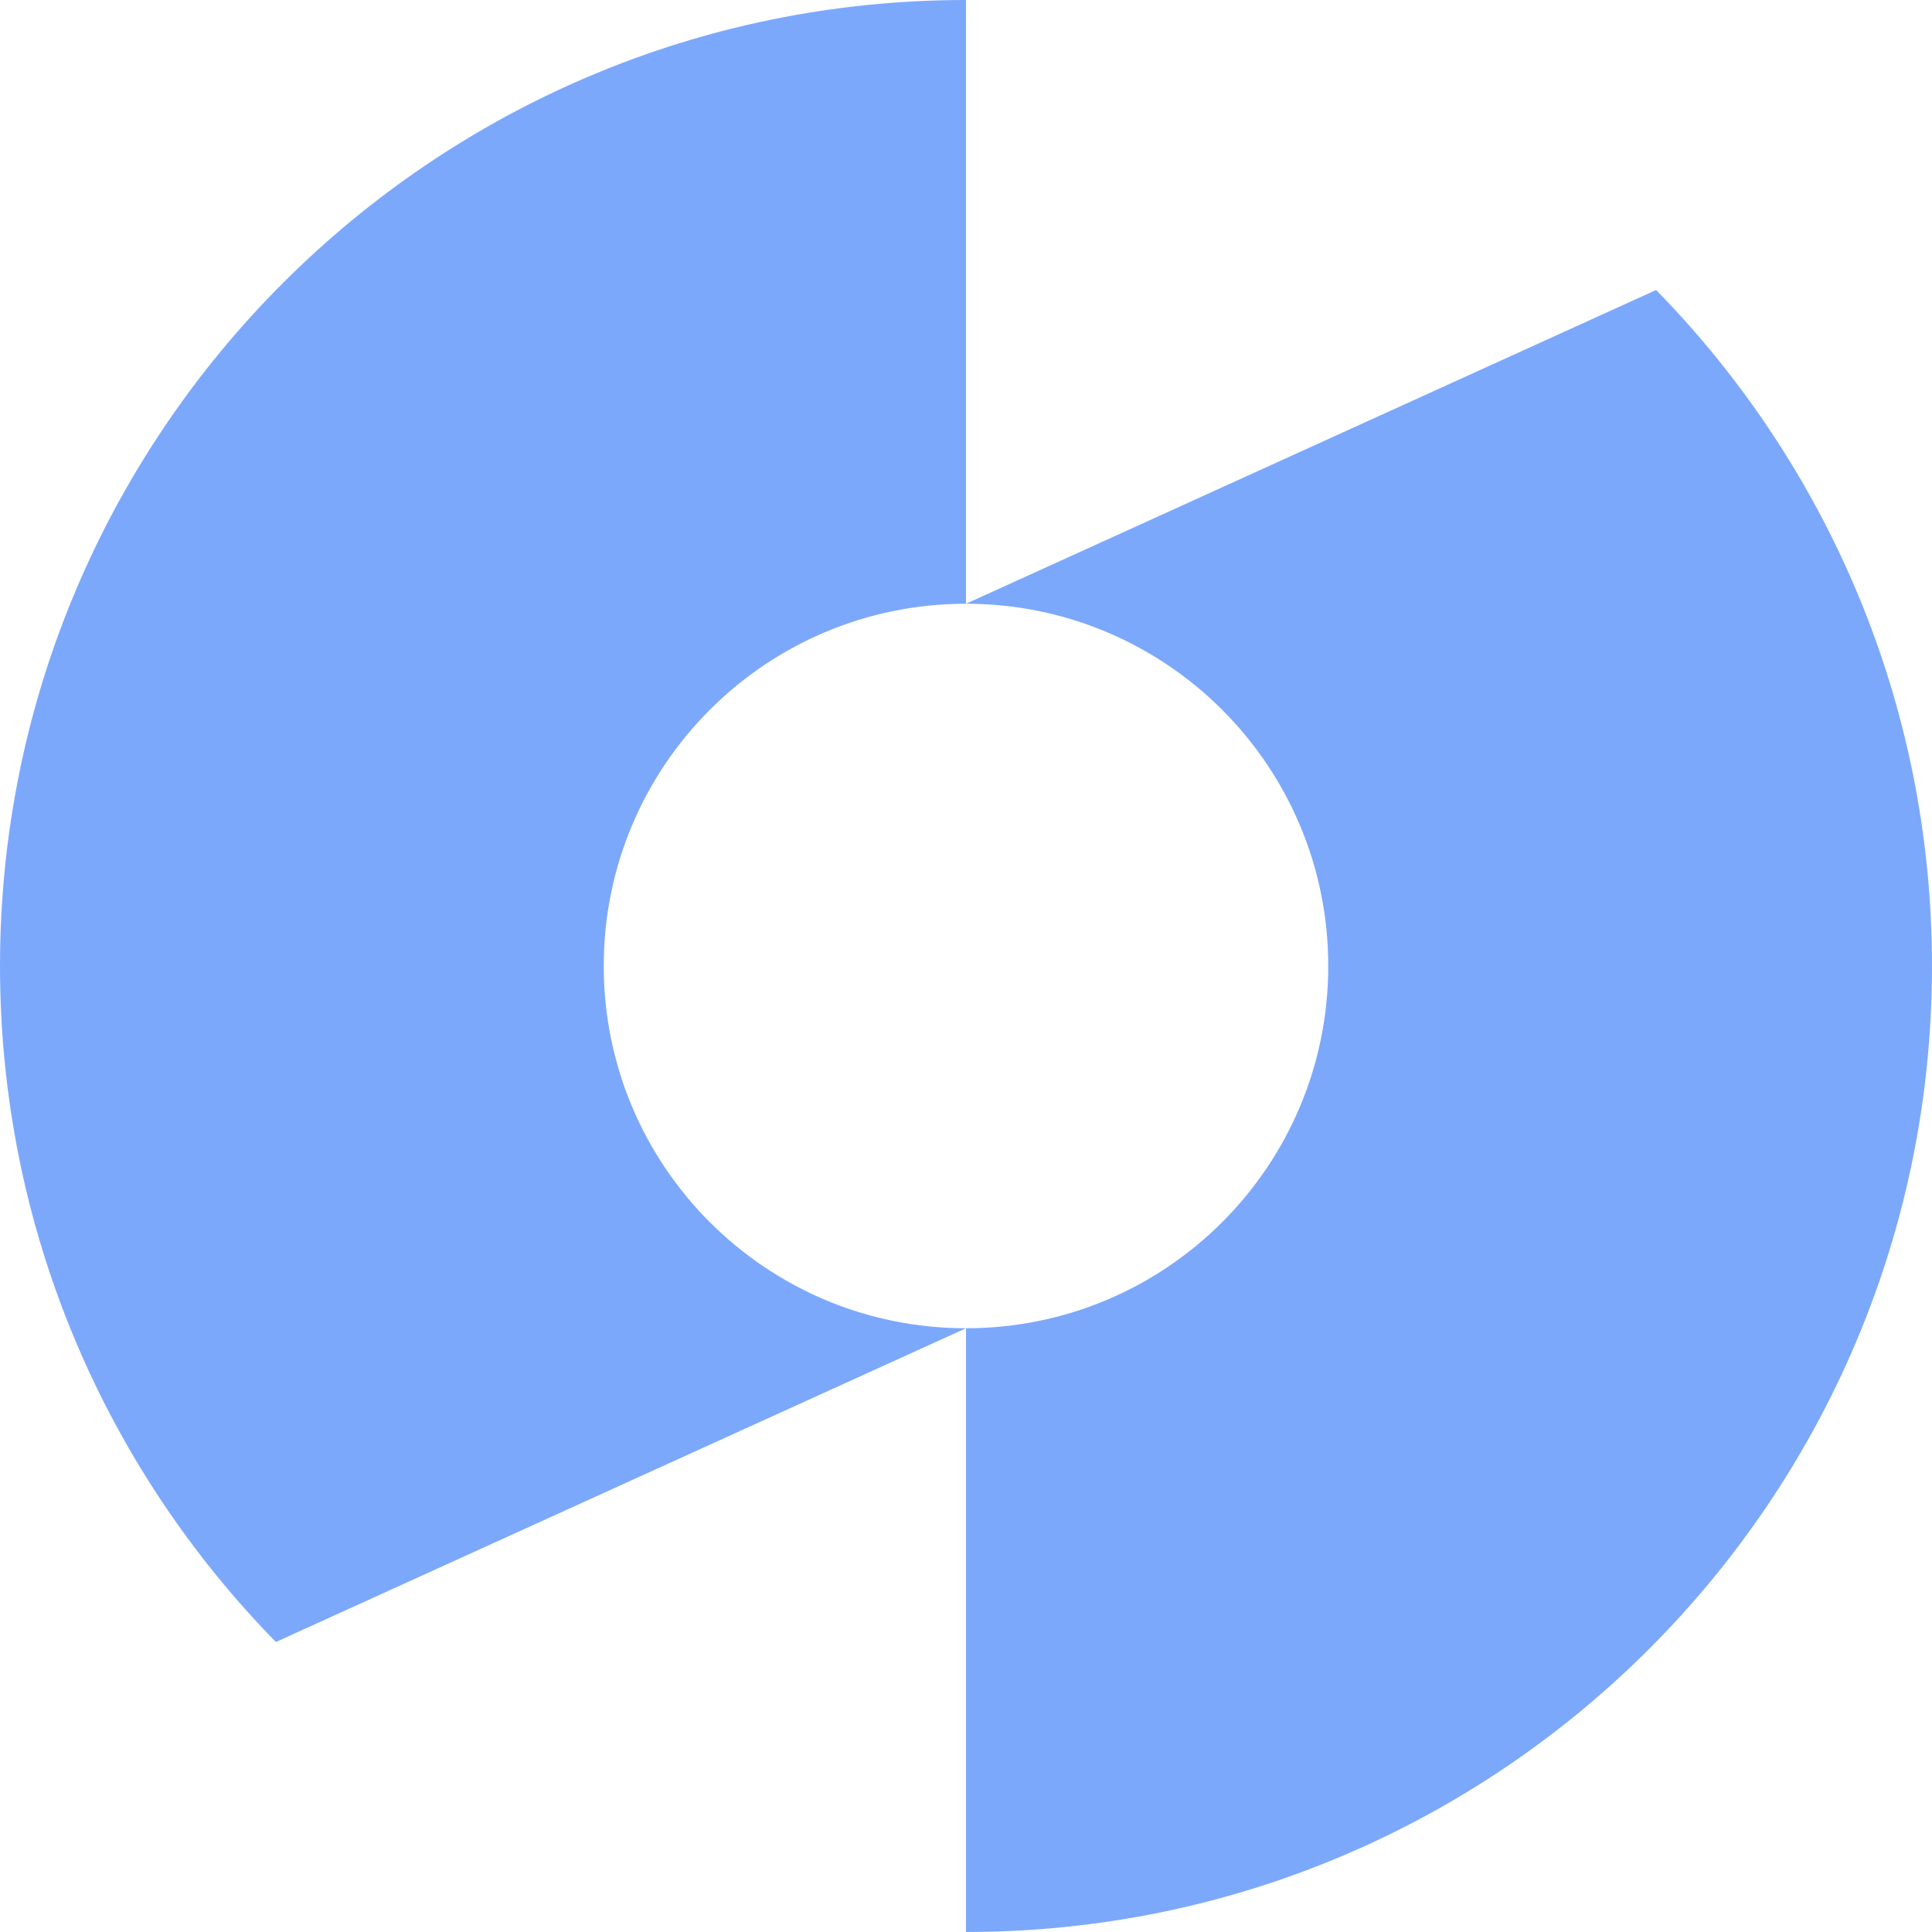 <?xml version="1.0" encoding="UTF-8"?> <svg xmlns="http://www.w3.org/2000/svg" width="10" height="10" viewBox="0 0 10 10" fill="none"><path fill-rule="evenodd" clip-rule="evenodd" d="M5 0C2.239 0 0 2.239 0 5C0 6.362 0.545 7.597 1.428 8.499L5 6.875V10C7.761 10 10 7.761 10 5C10 3.638 9.455 2.403 8.572 1.501L5 3.125V0ZM5 3.125C6.036 3.125 6.875 3.964 6.875 5C6.875 6.036 6.036 6.875 5 6.875C3.964 6.875 3.125 6.036 3.125 5C3.125 3.964 3.964 3.125 5 3.125Z" fill="#7CA8FC"></path></svg> 
